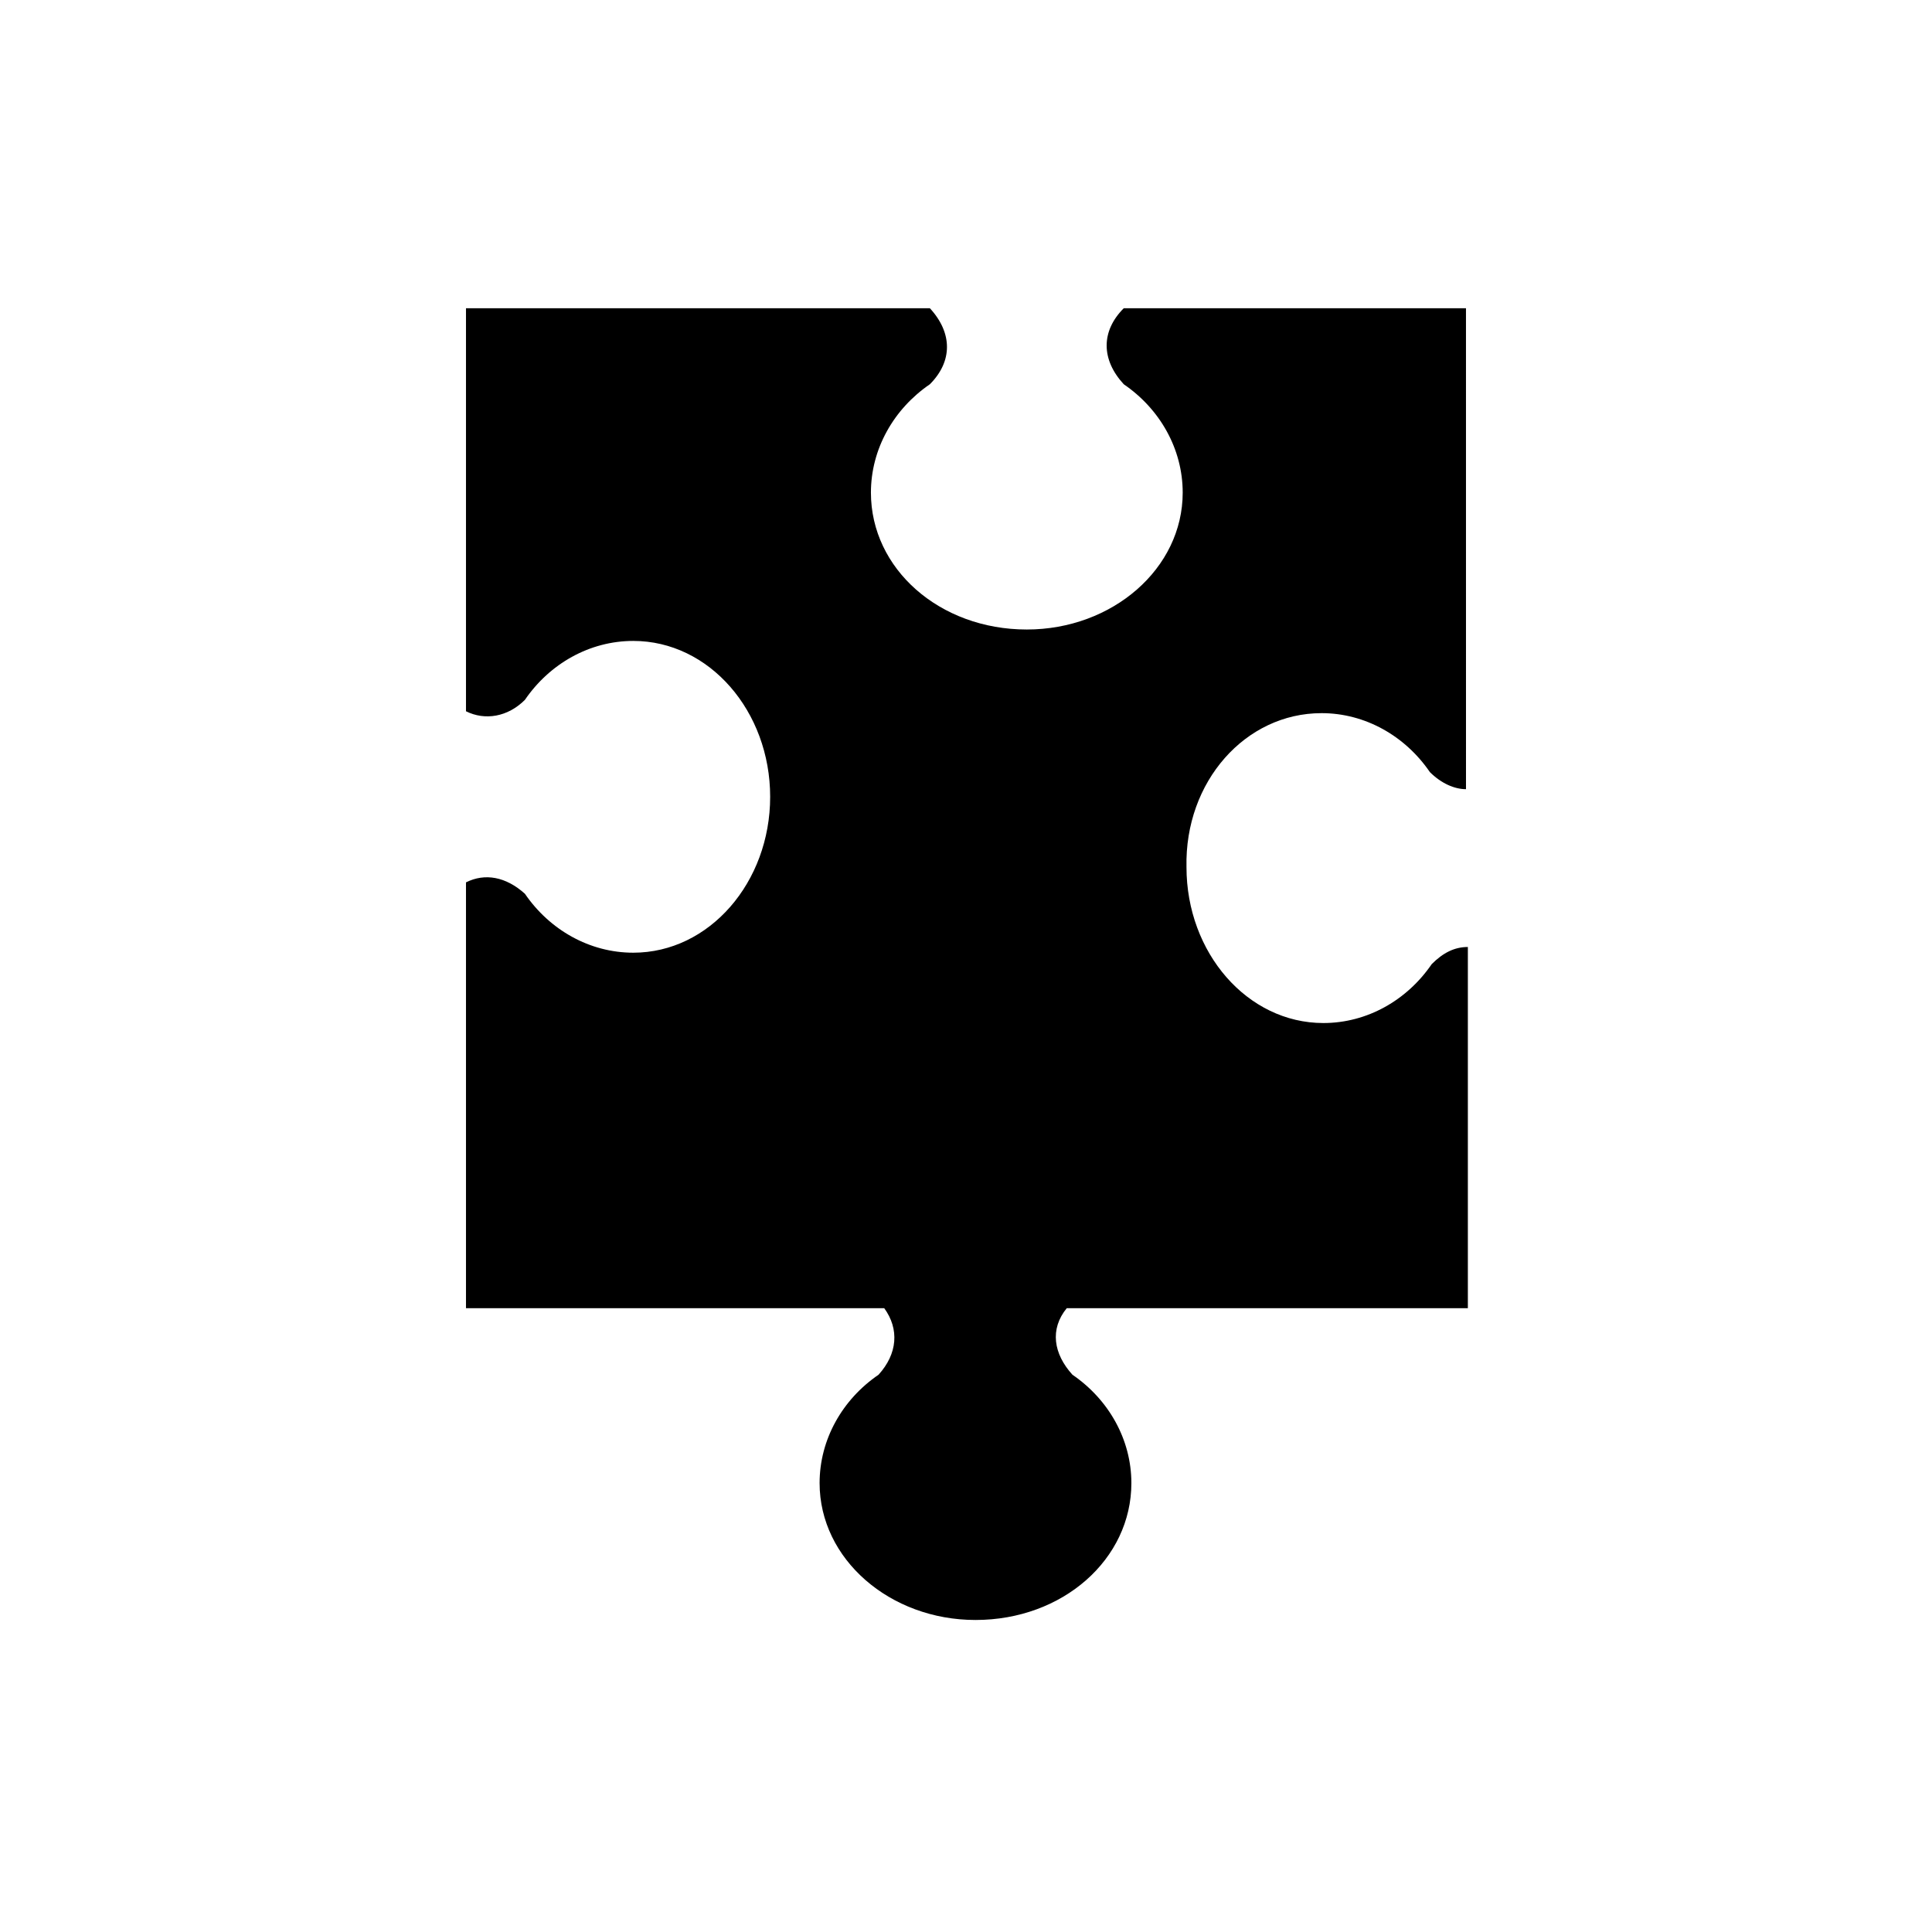 <?xml version="1.0" encoding="UTF-8"?>
<!-- Uploaded to: SVG Find, www.svgrepo.com, Generator: SVG Find Mixer Tools -->
<svg fill="#000000" width="800px" height="800px" version="1.1" viewBox="144 144 512 512" xmlns="http://www.w3.org/2000/svg">
 <path d="m494.21 332.99c11.586 0 22.168 6.047 28.719 15.617 3.023 3.023 6.551 4.535 9.574 4.535l-0.004-127.46h-90.688c-6.047 6.047-6.047 13.602 0 20.152 9.574 6.551 15.617 17.129 15.617 28.719 0 20.152-18.641 36.273-41.312 36.273-23.176 0-41.312-16.121-41.312-36.273 0-11.586 6.047-22.168 15.617-28.719 6.047-6.047 6.047-13.602 0-20.152h-122.93v106.81c5.039 2.519 11.082 1.512 15.617-3.023 6.551-9.574 17.129-15.617 28.719-15.617 20.152 0 36.273 18.641 36.273 41.312s-16.121 41.312-36.273 41.312c-11.586 0-22.168-6.047-28.719-15.617-5.039-4.535-10.578-5.543-15.617-3.023v112.85h110.84c4.031 5.543 3.527 12.09-1.512 17.633-9.574 6.551-15.617 17.129-15.617 28.719 0 20.152 18.641 36.273 41.312 36.273 23.176 0 41.312-16.121 41.312-36.273 0-11.586-6.047-22.168-15.617-28.719-5.039-5.543-6.047-12.09-1.512-17.633h106.3v-95.723c-3.527 0-6.551 1.512-9.574 4.535-6.551 9.574-17.129 15.617-28.719 15.617-20.152 0-36.273-18.641-36.273-41.312-0.504-22.672 15.617-40.809 35.77-40.809z"/>
</svg>